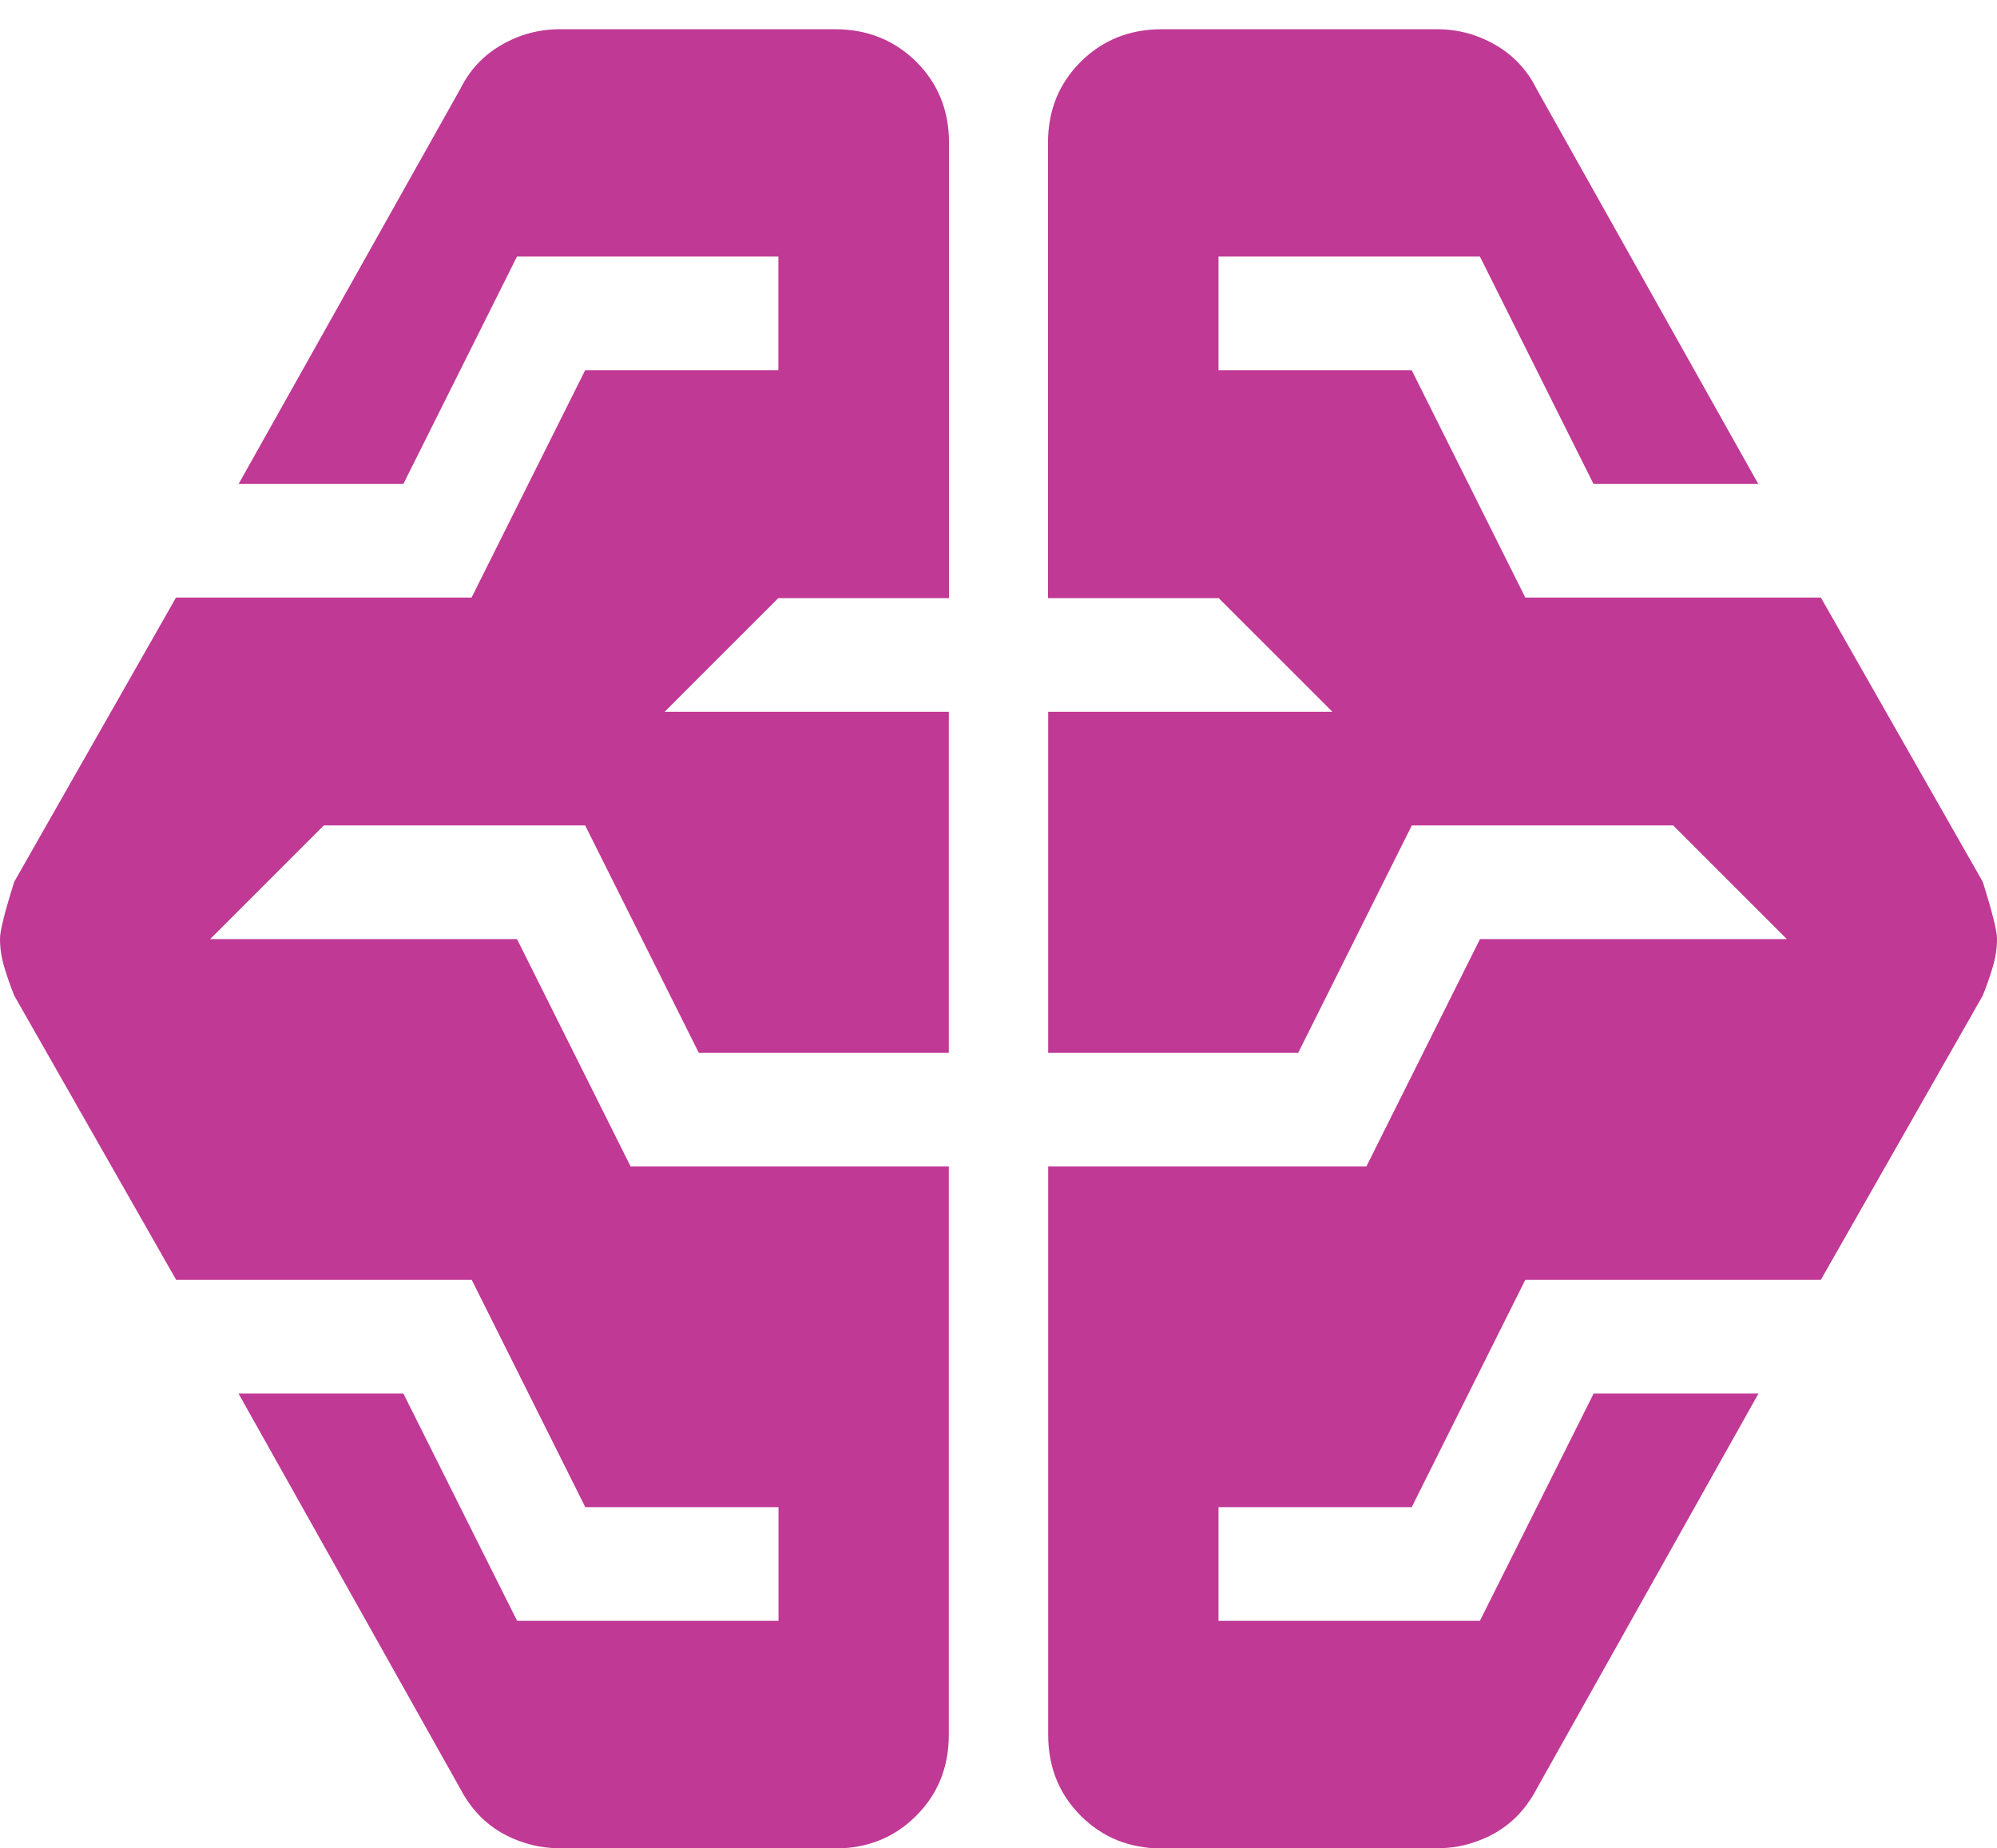 <svg width="67" height="62" viewBox="0 0 67 62" fill="none" xmlns="http://www.w3.org/2000/svg">
<path d="M31.84 20.045V4.793C31.84 3.714 31.477 2.807 30.746 2.076C30.011 1.349 29.104 0.981 28.024 0.981H18.777C18.079 0.981 17.43 1.158 16.823 1.507C16.221 1.855 15.758 2.348 15.443 2.983L8.006 16.233H13.533L17.345 8.605H26.115V12.418H19.633L15.821 20.045H5.905L0.477 29.579C0.158 30.596 0 31.231 0 31.485C0 31.804 0.048 32.12 0.143 32.44C0.239 32.759 0.349 33.075 0.477 33.395L5.909 42.928H15.825L19.637 50.556H26.119V54.368H17.349L16.394 52.462L13.533 46.744H8.002L15.439 59.994C15.538 60.192 15.656 60.369 15.78 60.541C16.06 60.919 16.405 61.232 16.82 61.474C17.084 61.628 17.356 61.739 17.639 61.827C17.712 61.849 17.786 61.871 17.859 61.889C18.127 61.955 18.403 61.988 18.685 61.995C18.715 61.995 18.744 62.003 18.774 62.003H28.021C29.101 62.003 30.008 61.639 30.738 60.908C31.469 60.178 31.833 59.271 31.833 58.191V39.127H21.157L17.345 31.5H7.051L10.863 27.688H19.633L23.445 35.315H31.833V23.875H22.299L26.111 20.064H31.829L31.84 20.045Z" fill="#C03995"/>
<path d="M35.16 20.045V4.793C35.16 3.714 35.523 2.807 36.254 2.076C36.985 1.349 37.892 0.981 38.972 0.981H48.219C48.917 0.981 49.57 1.158 50.173 1.507C50.775 1.855 51.238 2.348 51.553 2.983L58.99 16.233H53.463L49.651 8.605H40.881V12.418H47.363L51.175 20.045H61.091L66.522 29.579C66.842 30.596 67 31.231 67 31.485C67 31.804 66.952 32.12 66.857 32.44C66.761 32.759 66.651 33.075 66.522 33.395L61.091 42.928H51.175L47.363 50.556H40.881V54.368H49.651L50.606 52.462L53.467 46.744H58.998L51.561 59.994C51.462 60.192 51.344 60.369 51.219 60.541C50.94 60.919 50.595 61.232 50.18 61.474C49.916 61.628 49.644 61.739 49.361 61.827C49.288 61.849 49.214 61.871 49.141 61.889C48.873 61.955 48.597 61.988 48.314 61.995C48.285 61.995 48.256 62.003 48.226 62.003H38.979C37.899 62.003 36.992 61.639 36.261 60.908C35.531 60.178 35.167 59.271 35.167 58.191V44.463V42.939V39.127H45.843L49.655 31.5H59.949L56.137 27.688H47.367L43.555 35.315H35.167V23.875H44.701L40.889 20.064H35.171L35.16 20.045Z" fill="#C03995"/>
</svg>
